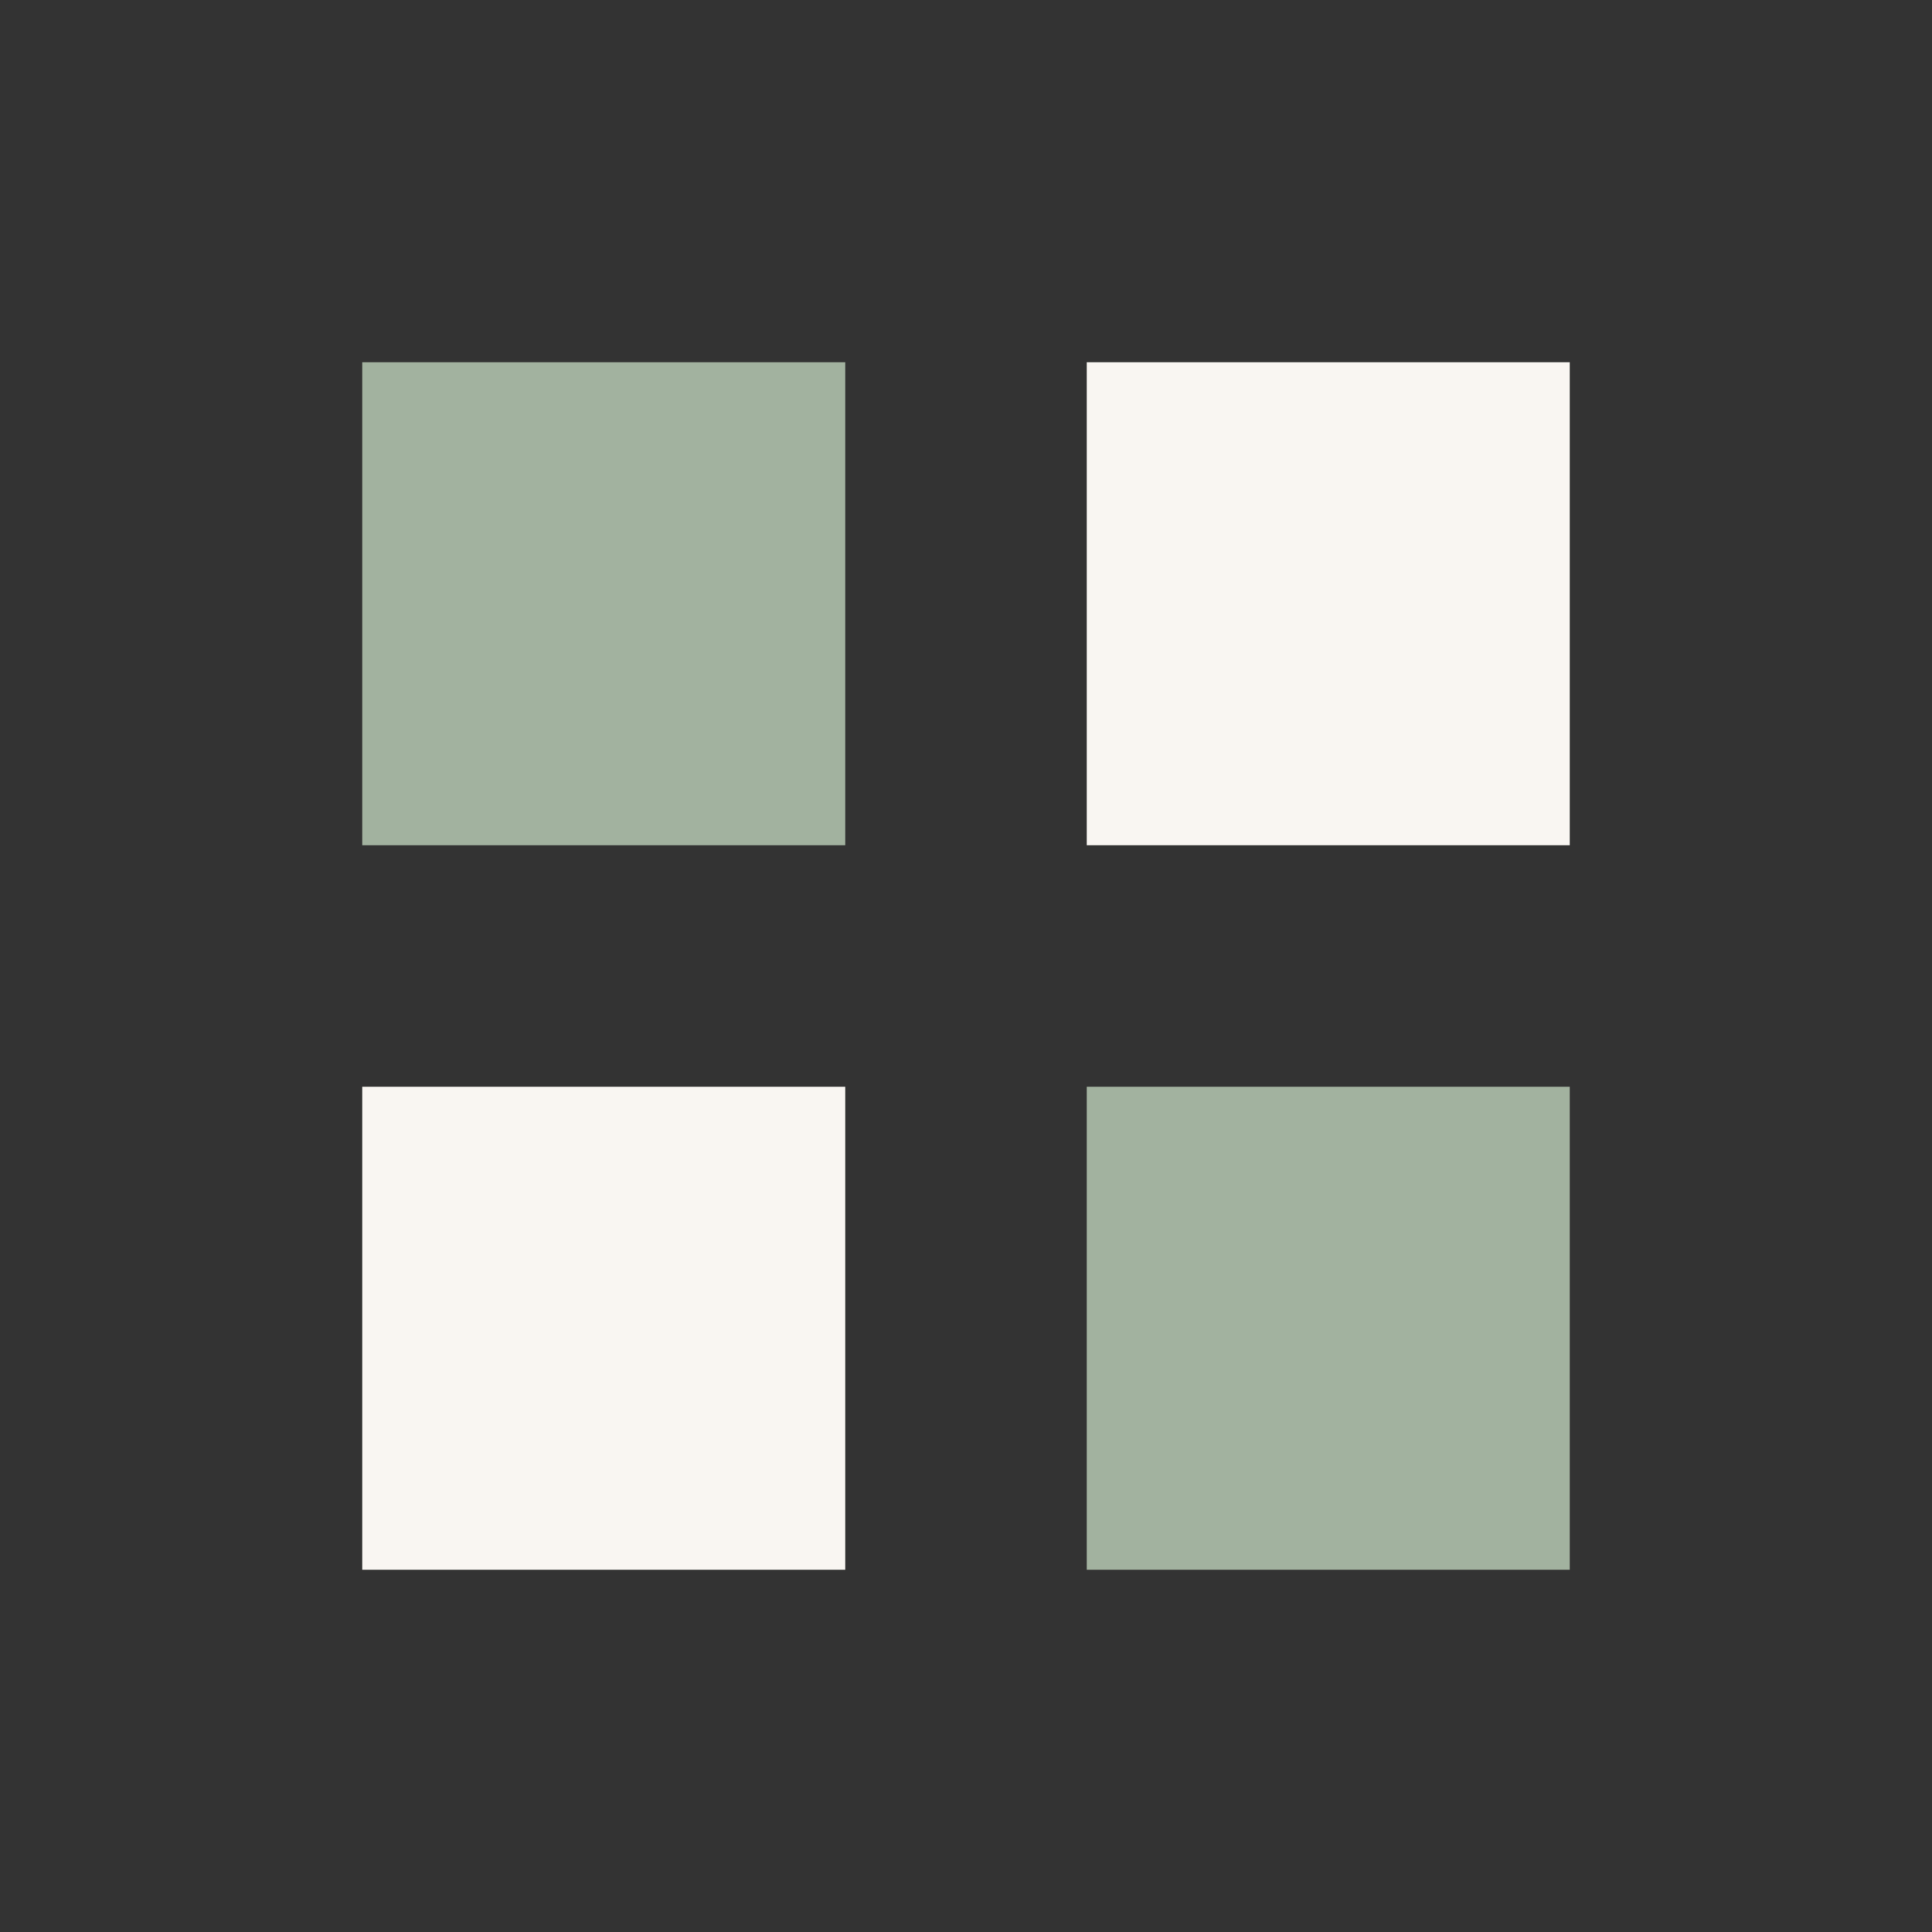 <?xml version="1.0" encoding="UTF-8"?>
<svg xmlns="http://www.w3.org/2000/svg" width="32" height="32" viewBox="0 0 32 32"><rect x="0" y="0" width="32" height="32" fill="#333333" stroke="none"/><rect x="6" y="6" width="8" height="8" fill="#A2B29F"/><rect x="18" y="6" width="8" height="8" fill="#F9F6F2"/><rect x="6" y="18" width="8" height="8" fill="#F9F6F2"/><rect x="18" y="18" width="8" height="8" fill="#A2B29F"/></svg>